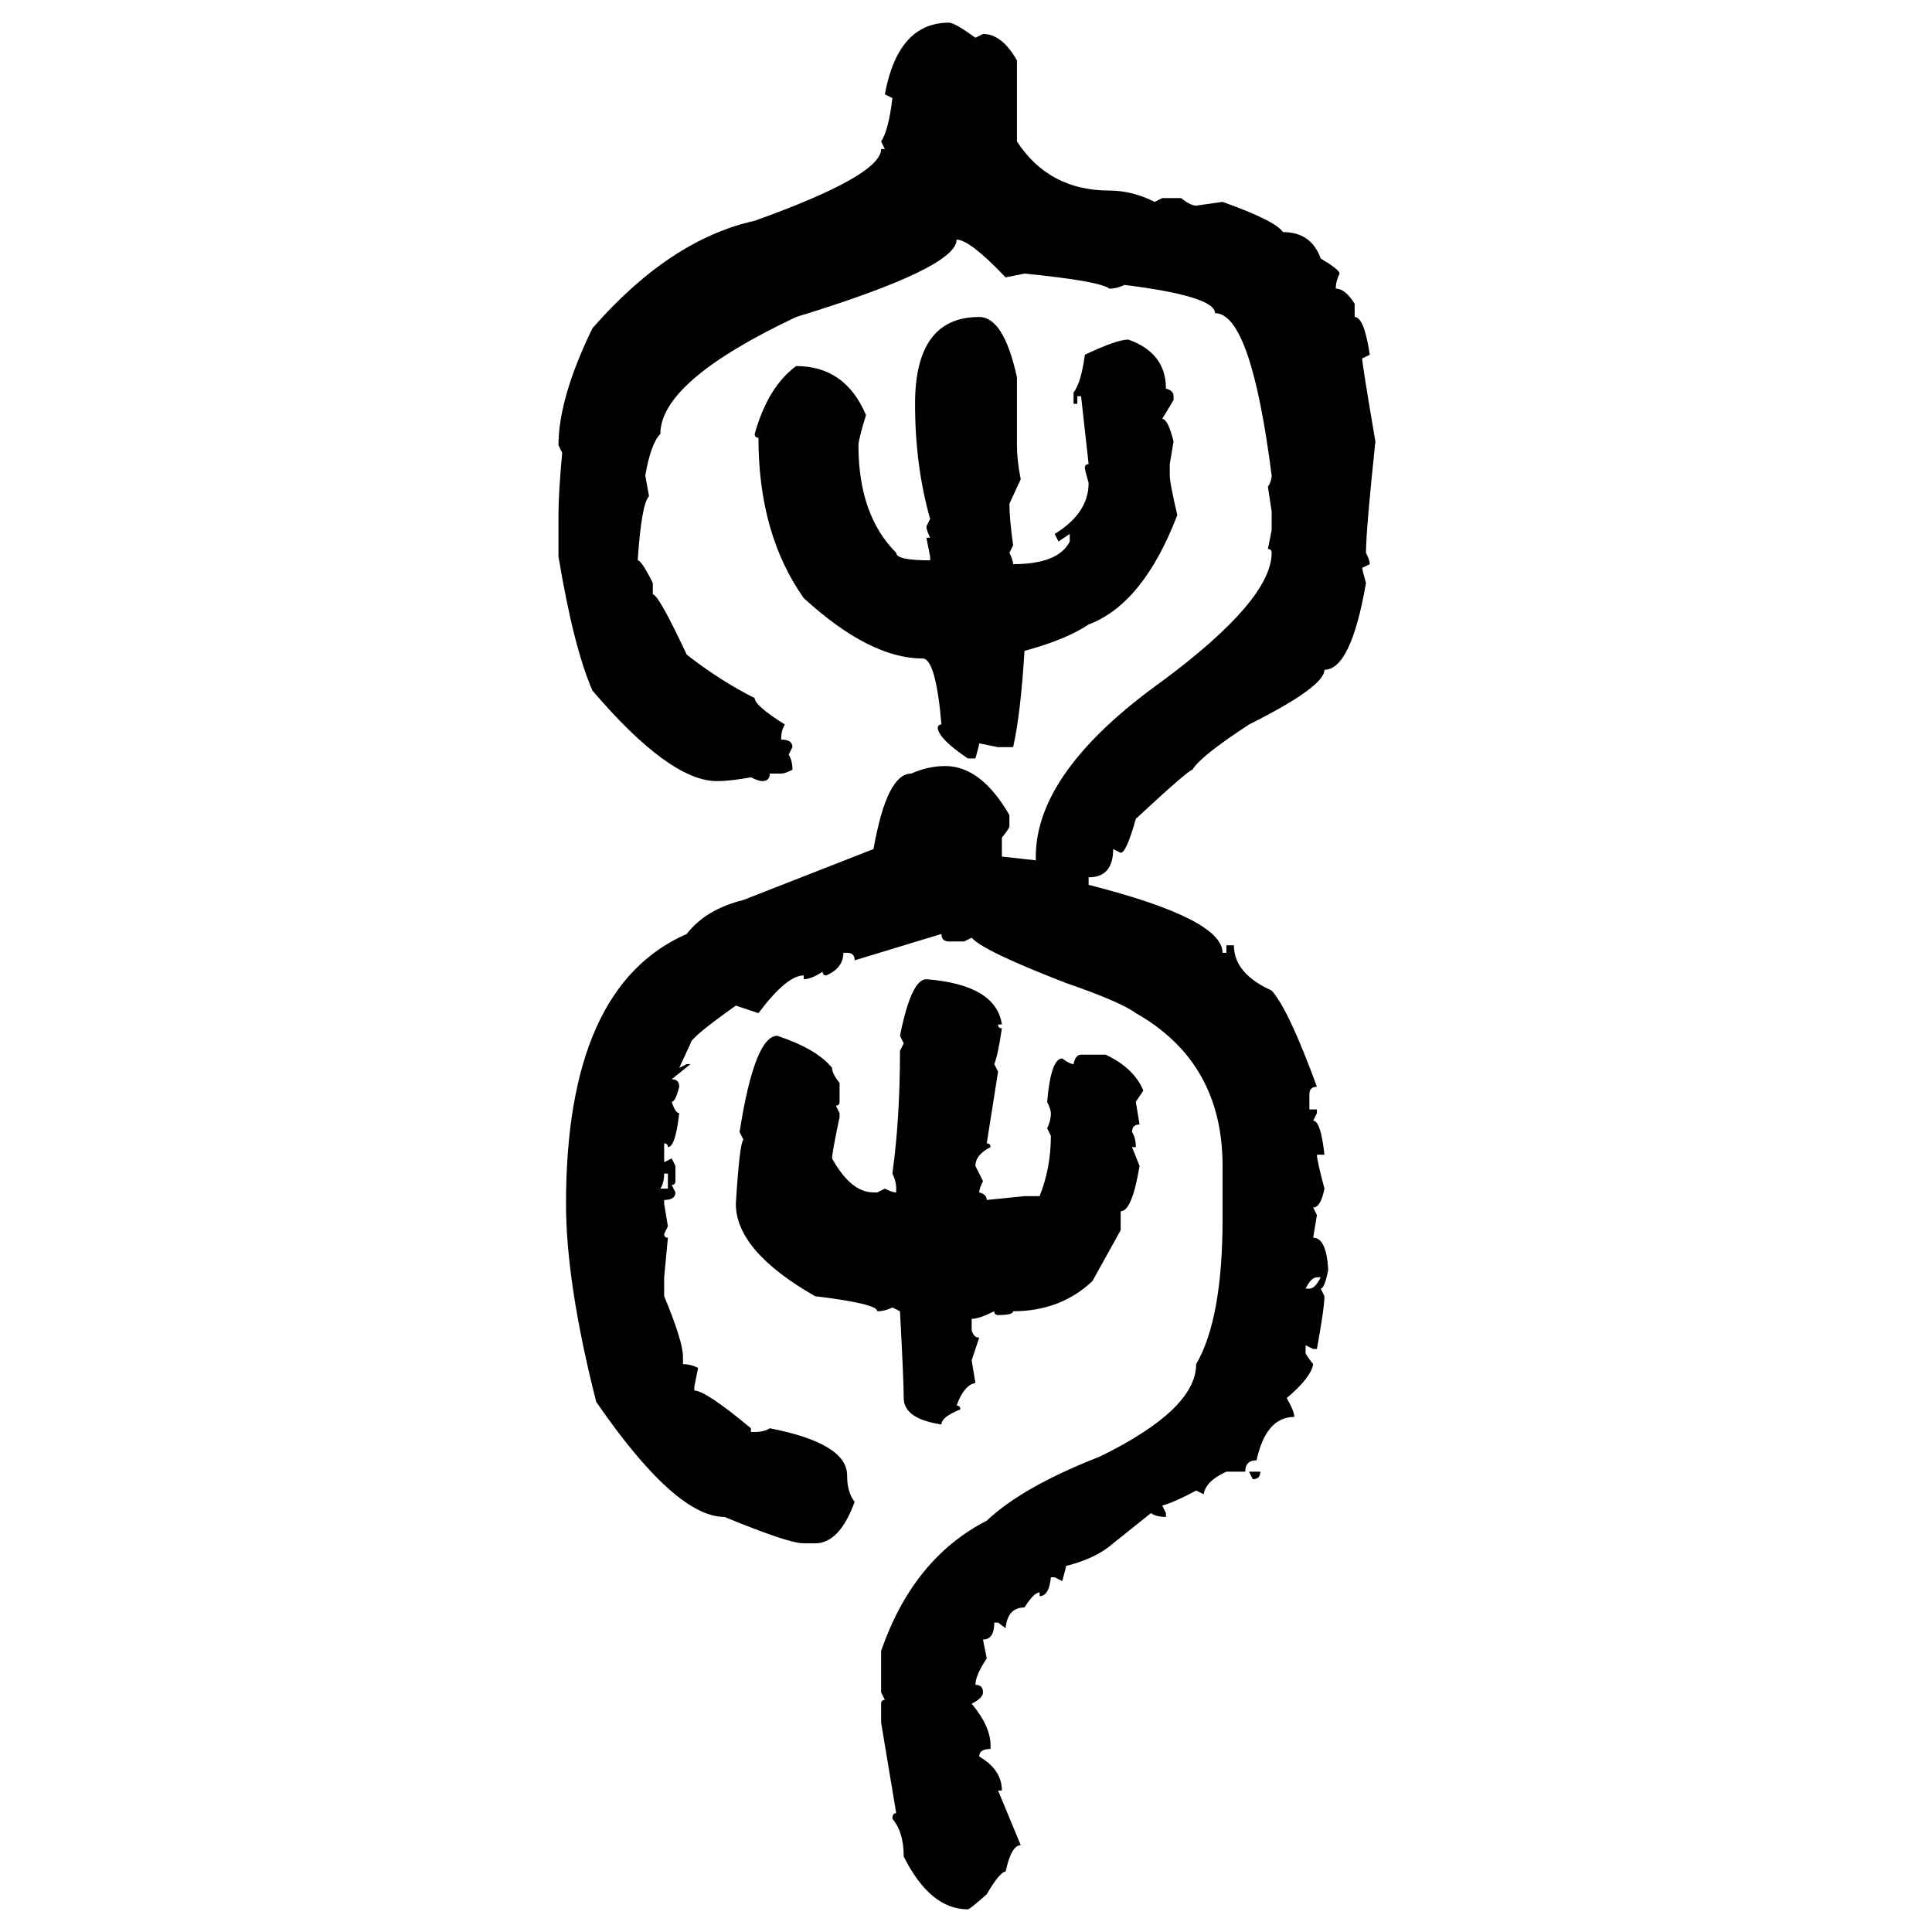 <svg xmlns="http://www.w3.org/2000/svg" xmlns:xlink="http://www.w3.org/1999/xlink" width="300" height="300"><path d="M147.36 3.52L147.36 3.52Q148.24 3.52 151.46 5.86L151.46 5.86L152.64 5.27Q155.57 5.27 157.91 9.38L157.91 9.38L157.91 21.97Q162.89 29.59 172.27 29.59L172.27 29.59Q175.78 29.59 179.30 31.35L179.30 31.35L180.47 30.76L183.40 30.76Q184.86 31.93 185.74 31.93L185.74 31.93L189.84 31.35Q198.05 34.28 199.22 36.04L199.22 36.04Q203.61 36.04 205.08 40.14L205.08 40.14Q208.01 41.89 208.01 42.48L208.01 42.48Q207.42 43.65 207.42 44.82L207.42 44.82Q208.89 44.82 210.35 47.17L210.35 47.17L210.35 49.22Q211.82 49.22 212.70 55.08L212.70 55.08L211.52 55.66Q211.52 56.54 213.57 68.55L213.57 68.55Q212.11 82.32 212.11 85.84L212.11 85.84Q212.70 87.01 212.70 87.60L212.70 87.60L211.52 88.18Q211.52 88.48 212.11 90.53L212.11 90.53Q209.77 104.00 205.66 104.00L205.66 104.00Q205.66 106.64 193.95 112.50L193.95 112.50Q186.33 117.48 185.16 119.53L185.16 119.53Q184.57 119.53 176.37 127.15L176.37 127.15Q174.90 132.42 174.02 132.42L174.02 132.42L172.85 131.84Q172.85 136.23 169.04 136.23L169.04 136.23L169.04 137.40Q189.84 142.68 189.84 147.95L189.84 147.95L190.43 147.95L190.43 146.78L191.60 146.78Q191.60 151.17 197.46 153.81L197.46 153.81Q200.10 156.74 204.49 168.75L204.49 168.75Q203.32 168.75 203.32 169.92L203.32 169.92L203.32 172.27L204.49 172.27L204.49 172.85L203.91 174.02Q205.08 174.02 205.66 179.30L205.66 179.30L204.49 179.30Q204.49 180.18 205.66 184.57L205.66 184.57Q205.08 187.50 203.91 187.50L203.91 187.50L204.49 188.67L203.91 192.19Q205.96 192.19 206.25 197.17L206.25 197.17Q205.66 200.10 205.08 200.10L205.08 200.10L205.66 201.27Q205.66 203.03 204.49 209.47L204.49 209.47L203.91 209.47L202.73 208.89L202.73 210.06Q202.73 210.35 203.91 211.82L203.91 211.82Q203.61 213.87 199.80 217.09L199.80 217.09Q200.98 219.14 200.98 220.02L200.98 220.02Q196.58 220.02 195.12 226.76L195.12 226.76Q193.36 226.76 193.36 228.52L193.36 228.52L190.43 228.52Q187.21 229.98 186.91 232.03L186.91 232.03L185.74 231.45Q182.52 233.20 180.47 233.79L180.47 233.79L181.05 234.96L181.05 235.55Q179.59 235.55 178.71 234.96L178.71 234.96L172.85 239.65Q170.21 241.99 165.53 243.16L165.53 243.16Q165.53 243.46 164.94 245.51L164.94 245.51L163.77 244.92L163.18 244.92Q162.89 247.85 161.43 247.85L161.43 247.85L161.43 247.27Q160.55 247.27 159.08 249.61L159.08 249.61Q156.45 249.61 156.15 252.83L156.15 252.83L154.98 251.95L154.39 251.95Q154.39 254.59 152.64 254.59L152.64 254.59L153.22 257.52Q151.46 260.16 151.46 261.62L151.46 261.62Q152.64 261.62 152.64 262.79L152.64 262.79Q152.64 263.67 150.88 264.55L150.88 264.55Q153.81 268.07 153.81 271.00L153.81 271.00L153.81 271.58Q152.05 271.58 152.05 272.75L152.05 272.75Q155.57 274.80 155.57 278.03L155.57 278.03L154.98 278.03L158.50 286.52Q157.03 286.52 156.15 290.63L156.15 290.63Q155.27 290.63 153.22 294.14L153.22 294.14Q150.59 296.48 150.29 296.48L150.29 296.48Q144.43 296.48 140.33 288.28L140.33 288.28Q140.33 284.47 138.57 282.42L138.57 282.42Q138.57 281.54 139.16 281.54L139.16 281.54L136.82 267.48L136.82 264.55Q136.82 263.96 137.40 263.96L137.40 263.96L136.82 262.79L136.82 256.35Q141.80 241.99 153.22 236.13L153.22 236.13Q158.79 230.86 170.80 226.17L170.80 226.17Q185.74 218.85 185.74 211.82L185.74 211.82Q189.84 204.79 189.84 189.26L189.84 189.26L189.84 181.05Q189.84 164.94 176.37 157.32L176.37 157.32Q174.02 155.57 165.53 152.64L165.53 152.64Q152.64 147.66 150.88 145.61L150.88 145.61L149.71 146.19L147.36 146.19Q146.19 146.19 146.19 145.02L146.19 145.02L132.71 149.12Q132.71 147.95 131.54 147.95L131.54 147.95L130.96 147.95Q130.96 150.29 128.32 151.46L128.32 151.46Q127.73 151.46 127.73 150.88L127.73 150.88Q125.98 152.05 124.80 152.05L124.80 152.05L124.80 151.46Q122.17 151.46 117.77 157.32L117.77 157.32L114.26 156.15Q107.23 161.13 107.23 162.01L107.23 162.01L105.47 165.82L106.64 165.23L107.23 165.23L104.30 167.58Q105.47 167.58 105.47 168.75L105.47 168.75Q104.88 171.09 104.30 171.09L104.30 171.09Q104.88 172.85 105.47 172.85L105.47 172.85Q104.88 178.13 103.71 178.13L103.71 178.13Q103.71 177.54 103.13 177.54L103.13 177.54L103.13 180.47L104.30 179.88L104.88 181.05L104.88 183.40Q104.88 183.98 104.30 183.98L104.30 183.98L104.88 185.16Q104.88 186.33 103.13 186.33L103.13 186.33L103.13 186.91L103.71 190.43L103.13 191.60Q103.13 192.19 103.71 192.19L103.71 192.19L103.13 198.34L103.13 201.27Q106.05 208.30 106.05 210.64L106.05 210.64L106.05 211.82Q107.23 211.82 108.40 212.40L108.40 212.40L107.81 215.33L107.81 215.92Q109.57 215.92 116.60 221.78L116.60 221.78L116.60 222.36L117.19 222.36Q118.65 222.36 119.53 221.78L119.53 221.78Q131.54 224.12 131.54 229.10L131.54 229.10Q131.54 231.74 132.71 233.20L132.71 233.20Q130.37 239.65 126.56 239.65L126.56 239.65L124.80 239.65Q122.46 239.65 112.50 235.55L112.50 235.55Q104.88 235.55 92.58 217.68L92.58 217.68Q87.89 199.22 87.89 186.91L87.89 186.91Q87.89 153.22 106.64 145.02L106.64 145.02Q109.57 141.21 115.43 139.75L115.43 139.75L135.64 131.84Q137.70 120.12 141.50 120.12L141.50 120.12Q144.14 118.95 146.78 118.95L146.78 118.95Q152.34 118.95 156.74 126.56L156.74 126.56L156.74 128.32Q156.74 128.61 155.57 130.08L155.57 130.08L155.57 133.01L160.84 133.59L160.84 133.01Q160.84 119.82 180.47 105.76L180.47 105.76Q197.46 93.16 197.46 85.84L197.46 85.84Q197.46 85.25 196.88 85.25L196.88 85.25L197.46 82.32L197.46 79.39L196.88 75.59Q197.46 74.71 197.46 73.83L197.46 73.83Q194.24 48.63 188.67 48.63L188.67 48.63Q188.67 46.00 174.61 44.24L174.61 44.24Q173.44 44.82 172.27 44.82L172.27 44.82Q170.80 43.65 159.08 42.48L159.08 42.48L156.15 43.07Q150.59 37.21 148.54 37.21L148.54 37.21Q148.54 41.60 123.63 49.22L123.63 49.22Q102.54 59.18 102.54 67.38L102.54 67.38Q101.07 68.85 100.20 73.83L100.20 73.83L100.78 77.05Q99.61 78.22 99.02 87.01L99.02 87.01Q99.61 87.01 101.37 90.53L101.37 90.53L101.37 92.29Q102.25 92.29 106.64 101.66L106.64 101.66Q111.91 105.76 117.19 108.40L117.19 108.40Q117.19 109.57 121.88 112.50L121.88 112.50Q121.29 113.38 121.29 114.84L121.29 114.84Q123.05 114.84 123.05 116.02L123.05 116.02L122.46 117.19Q123.05 118.07 123.05 119.53L123.05 119.53Q121.88 120.12 121.29 120.12L121.29 120.12L119.53 120.12Q119.53 121.29 118.36 121.29L118.36 121.29Q117.77 121.29 116.60 120.70L116.60 120.70Q113.38 121.29 111.33 121.29L111.33 121.29Q104.00 121.29 91.99 107.23L91.99 107.23Q89.06 100.49 86.72 86.43L86.72 86.43L86.72 79.98Q86.72 76.46 87.30 70.31L87.30 70.31L86.72 69.14Q86.72 61.82 91.99 50.98L91.99 50.98Q104.00 37.21 117.19 34.28L117.19 34.28Q136.82 27.25 136.82 23.14L136.82 23.14L137.40 23.14L136.82 21.97Q137.99 20.21 138.57 15.23L138.57 15.23L137.40 14.65Q139.45 3.52 147.36 3.52ZM152.05 49.22L152.05 49.22Q155.86 49.22 157.91 58.59L157.91 58.59L157.91 69.14Q157.91 71.48 158.50 74.41L158.50 74.41L156.74 78.22Q156.74 80.57 157.32 84.67L157.32 84.67L156.74 85.84Q157.32 87.01 157.32 87.60L157.32 87.60Q164.36 87.60 166.11 84.08L166.11 84.08L166.11 82.91L164.36 84.08L163.77 82.91Q169.04 79.69 169.04 75L169.04 75Q168.46 72.95 168.46 72.66L168.46 72.66Q168.46 72.07 169.04 72.07L169.04 72.07L167.87 61.52L167.29 61.52L167.29 62.70L166.70 62.70L166.70 60.94Q167.87 59.47 168.46 55.08L168.46 55.08Q173.44 52.73 175.20 52.73L175.20 52.73Q181.05 54.79 181.05 60.35L181.05 60.35Q182.23 60.64 182.23 61.52L182.23 61.52L182.23 62.11L180.47 65.04Q181.35 65.04 182.23 68.55L182.23 68.55L181.64 72.07L181.64 73.83Q181.64 75 182.81 79.98L182.81 79.98Q177.54 93.75 169.04 96.97L169.04 96.97Q165.53 99.32 159.08 101.07L159.08 101.07Q158.50 110.74 157.32 116.02L157.32 116.02L154.98 116.02L152.05 115.43Q152.05 115.72 151.46 117.77L151.46 117.77L150.29 117.77Q145.90 114.84 145.61 113.09L145.61 113.09Q145.61 112.50 146.19 112.50L146.19 112.50Q145.31 102.25 143.26 102.25L143.26 102.25Q135.06 102.25 124.80 92.87L124.80 92.87Q117.77 82.91 117.77 67.97L117.77 67.97Q117.19 67.97 117.19 67.38L117.19 67.38Q119.24 60.06 123.63 56.84L123.63 56.84Q131.25 56.84 134.47 64.45L134.47 64.45Q133.30 68.26 133.30 69.14L133.30 69.14Q133.30 79.98 139.16 85.84L139.16 85.84Q139.16 87.01 144.43 87.01L144.43 87.01L144.43 86.43L143.85 83.50L144.43 83.50Q143.85 82.32 143.85 81.74L143.85 81.74L144.43 80.57Q142.09 72.36 142.09 62.70L142.09 62.70Q142.09 49.22 152.05 49.22ZM143.85 152.05L143.85 152.05Q154.69 152.93 155.57 159.08L155.57 159.08L154.98 159.08Q154.98 159.67 155.57 159.67L155.57 159.67Q154.98 163.77 154.39 165.23L154.39 165.23L154.98 166.41L153.22 177.54Q153.81 177.54 153.81 178.13L153.81 178.13Q151.46 179.30 151.46 181.05L151.46 181.05L152.64 183.40Q152.05 184.57 152.05 185.16L152.05 185.16Q153.22 185.45 153.22 186.33L153.22 186.33L159.08 185.74L161.43 185.74Q163.18 181.35 163.18 176.37L163.18 176.37L162.60 175.20Q163.18 174.02 163.18 172.85L163.18 172.85Q163.18 172.27 162.60 171.09L162.60 171.09Q163.18 164.36 164.94 164.36L164.94 164.36Q166.11 165.23 166.70 165.23L166.70 165.23Q166.99 163.77 167.87 163.77L167.87 163.77L171.68 163.77Q176.07 165.82 177.54 169.34L177.54 169.34L176.37 171.09L176.95 174.61Q175.78 174.61 175.78 175.78L175.78 175.78Q176.37 176.66 176.37 178.13L176.37 178.13L175.78 178.13L176.95 181.05Q175.78 188.09 174.02 188.09L174.02 188.09L174.02 191.02L169.63 198.93Q164.65 203.61 157.32 203.61L157.32 203.61Q157.32 204.20 154.98 204.20L154.98 204.20Q154.39 204.20 154.39 203.61L154.39 203.61Q152.05 204.79 150.88 204.79L150.88 204.79L150.88 206.54Q151.17 207.71 152.05 207.71L152.05 207.71L150.88 211.23L151.46 214.75Q149.71 215.04 148.54 218.26L148.54 218.26Q149.12 218.26 149.12 218.85L149.12 218.85Q146.19 220.02 146.19 221.19L146.19 221.19Q140.33 220.31 140.33 217.09L140.33 217.09Q140.33 214.45 139.75 203.61L139.75 203.61L138.57 203.03Q137.40 203.61 136.23 203.61L136.23 203.61Q136.23 202.44 126.56 201.27L126.56 201.27Q114.26 194.24 114.26 186.91L114.26 186.91Q114.84 177.54 115.43 176.95L115.43 176.95L114.84 175.78Q117.19 160.84 120.70 160.84L120.70 160.84Q126.86 162.89 129.20 165.82L129.20 165.82Q129.20 166.70 130.37 168.16L130.37 168.16L130.37 171.09Q130.37 171.68 129.79 171.68L129.79 171.68L130.37 172.85L130.37 173.44Q129.20 179.00 129.20 179.88L129.20 179.88Q132.13 185.16 135.64 185.16L135.64 185.16L136.23 185.16L137.40 184.57Q138.57 185.16 139.16 185.16L139.16 185.16L139.16 184.57Q139.16 183.40 138.57 182.23L138.57 182.23Q139.75 173.73 139.75 163.18L139.75 163.18L140.33 162.01L139.75 160.84Q141.50 152.05 143.85 152.05ZM103.71 182.23L103.13 182.23Q103.13 183.69 102.54 184.57L102.54 184.57L103.71 184.57L103.71 182.23ZM202.73 200.10L202.73 200.10L203.32 200.10Q204.20 200.10 205.08 198.34L205.08 198.34L204.49 198.34Q203.61 198.34 202.73 200.10ZM194.53 229.69L193.95 228.52L195.70 228.52Q195.70 229.69 194.53 229.69L194.53 229.69Z"/></svg>